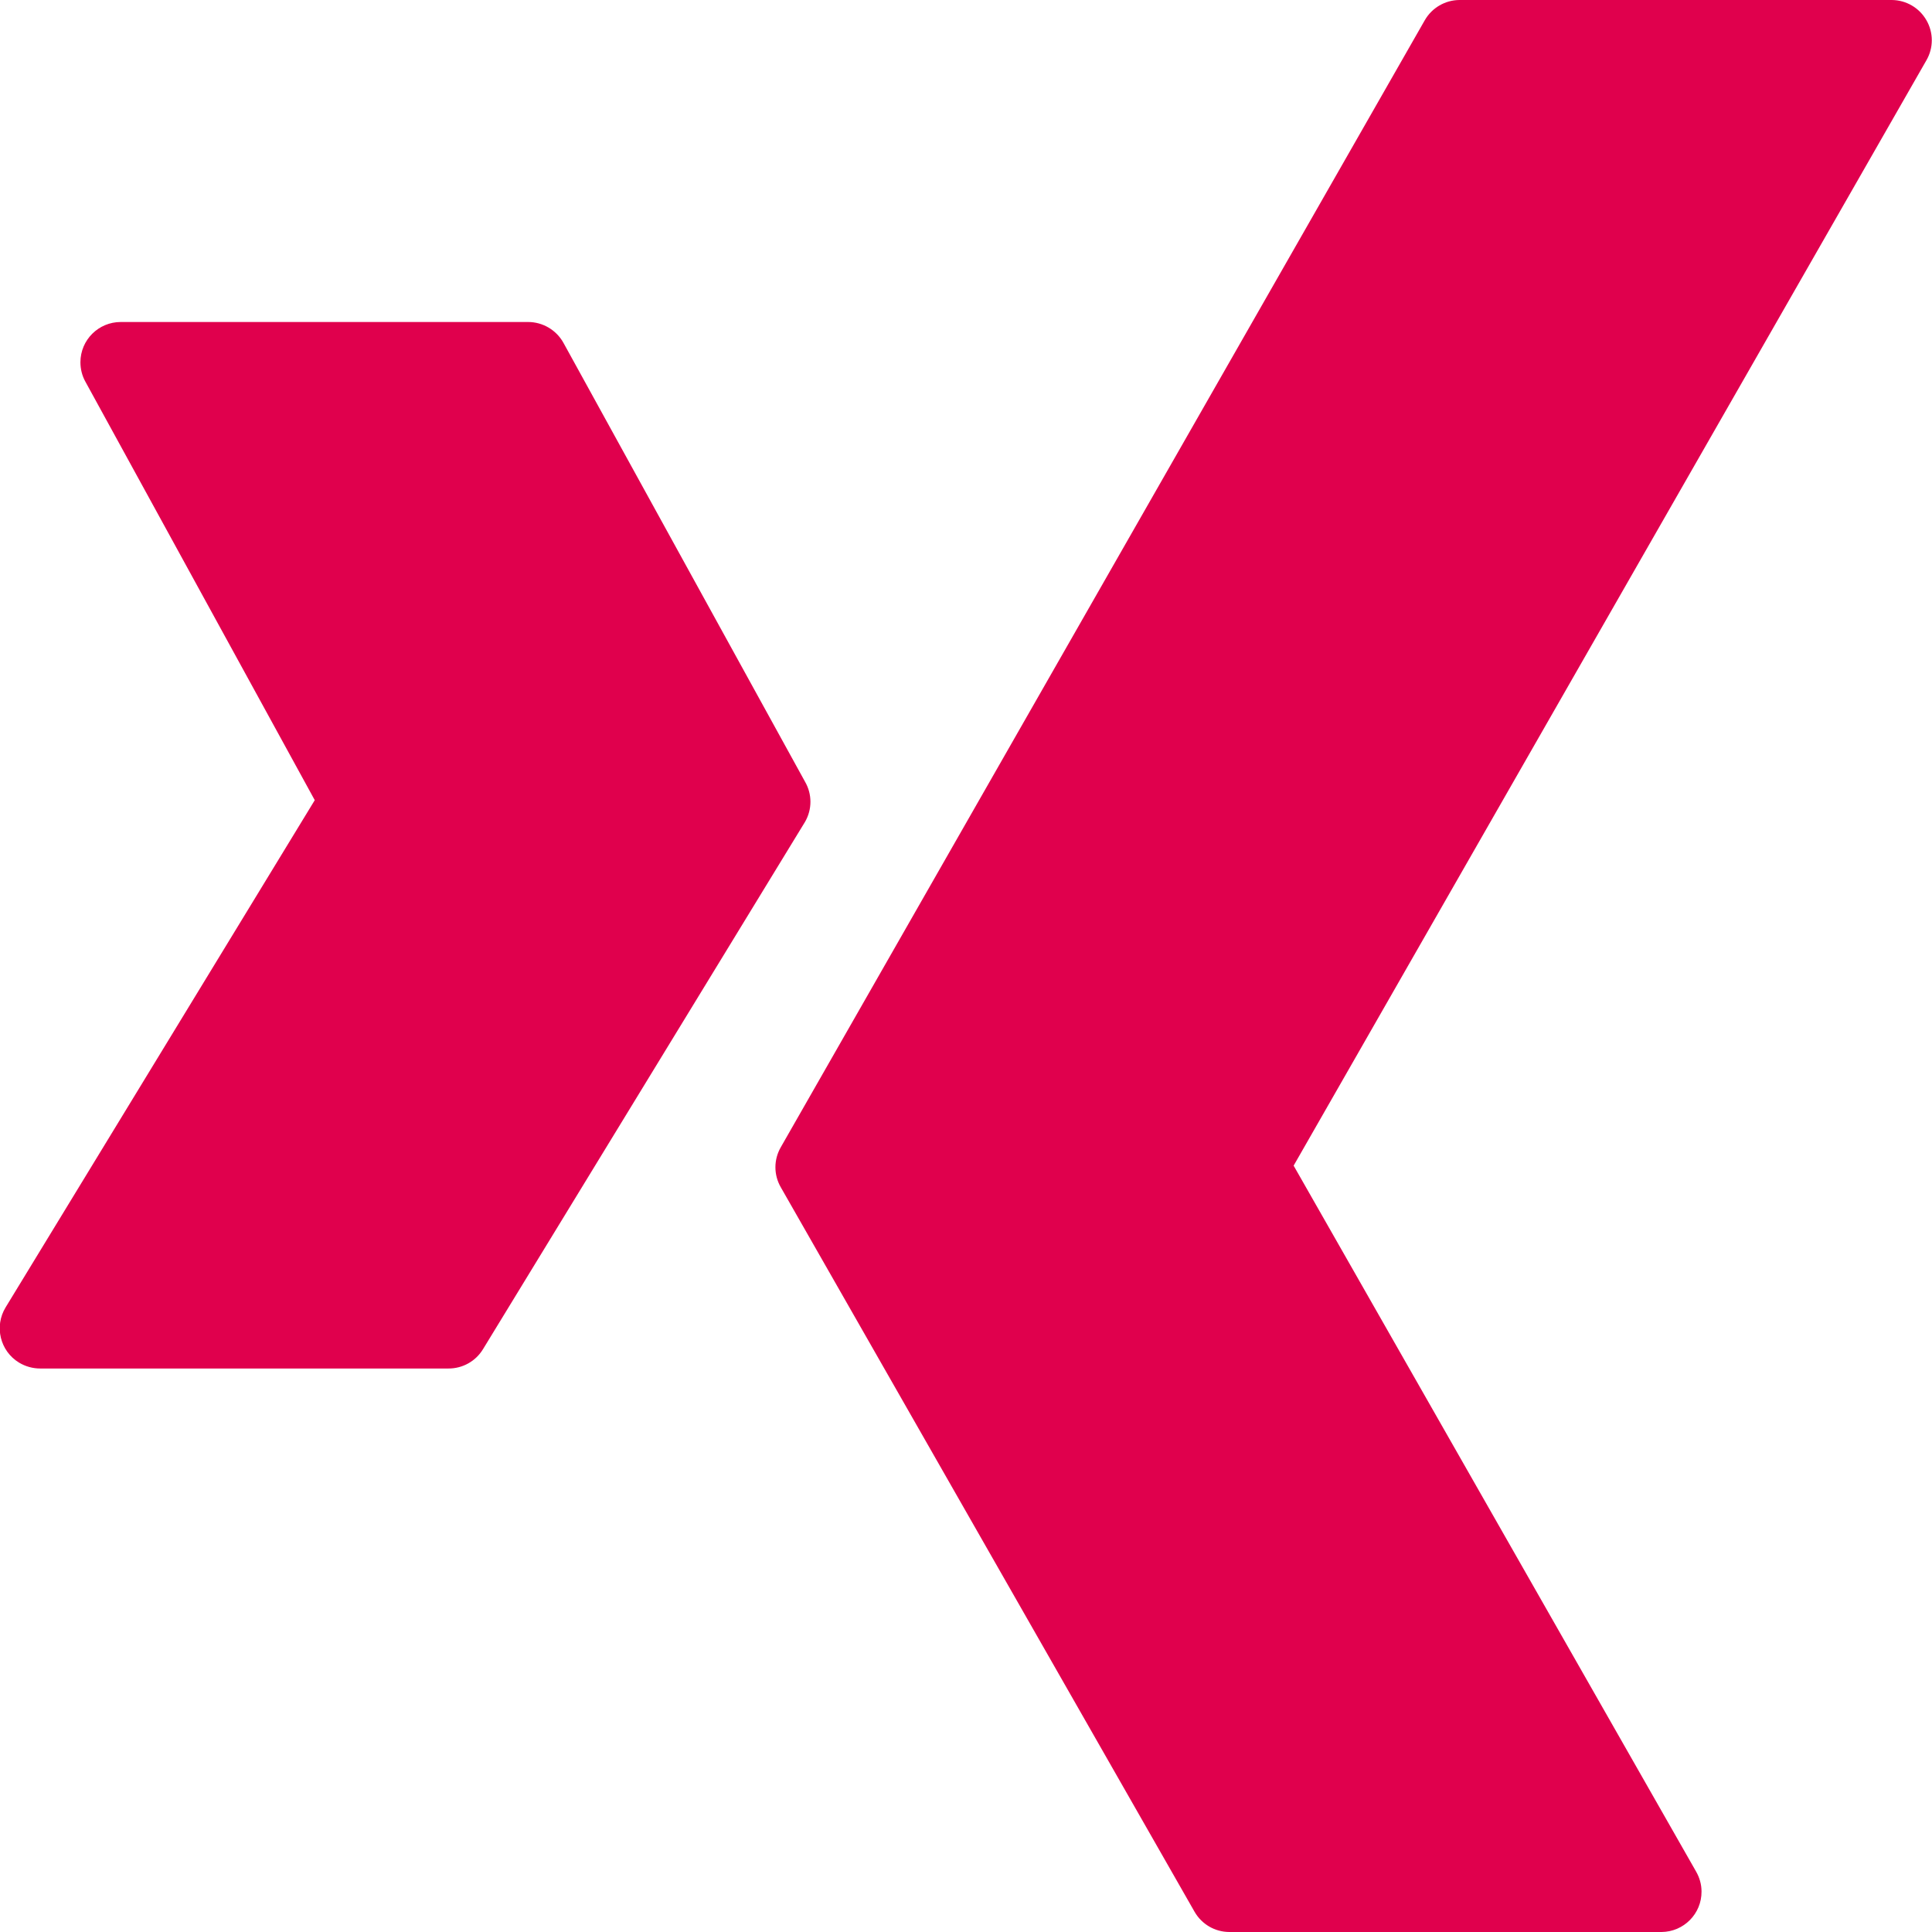 <?xml version="1.0" encoding="UTF-8"?> <svg xmlns="http://www.w3.org/2000/svg" width="24" height="24" fill="none" viewBox="0 0 24 24"><g clip-path="url(#clip0)"><path fill="#E0004D" d="M10 9.71L7 4.26C6.912 4.1 6.743 4 6.56 4H1.5c-.276 0-.5.222-.501.499 0 .084.02.167.061.241l2.85 5.2-3.84 6.3c-.144.236-.069.544.167.687.08.048.17.073.263.073h5.07c.176.001.339-.09.43-.24l4-6.55c.09-.155.09-.345 0-.5zM23.93.25c-.089-.154-.252-.249-.43-.25h-5.37c-.177.001-.341.096-.43.25l-8 14c-.09.155-.09.345 0 .5l5.14 9c.089.154.252.249.43.25h5.37c.276-.002.499-.227.497-.503 0-.087-.024-.172-.067-.247l-5-8.77L23.93.75c.09-.155.09-.345 0-.5z"></path></g><defs><clipPath id="clip0"><path fill="#fff" d="M0 0H24V24H0z"></path></clipPath></defs></svg> 